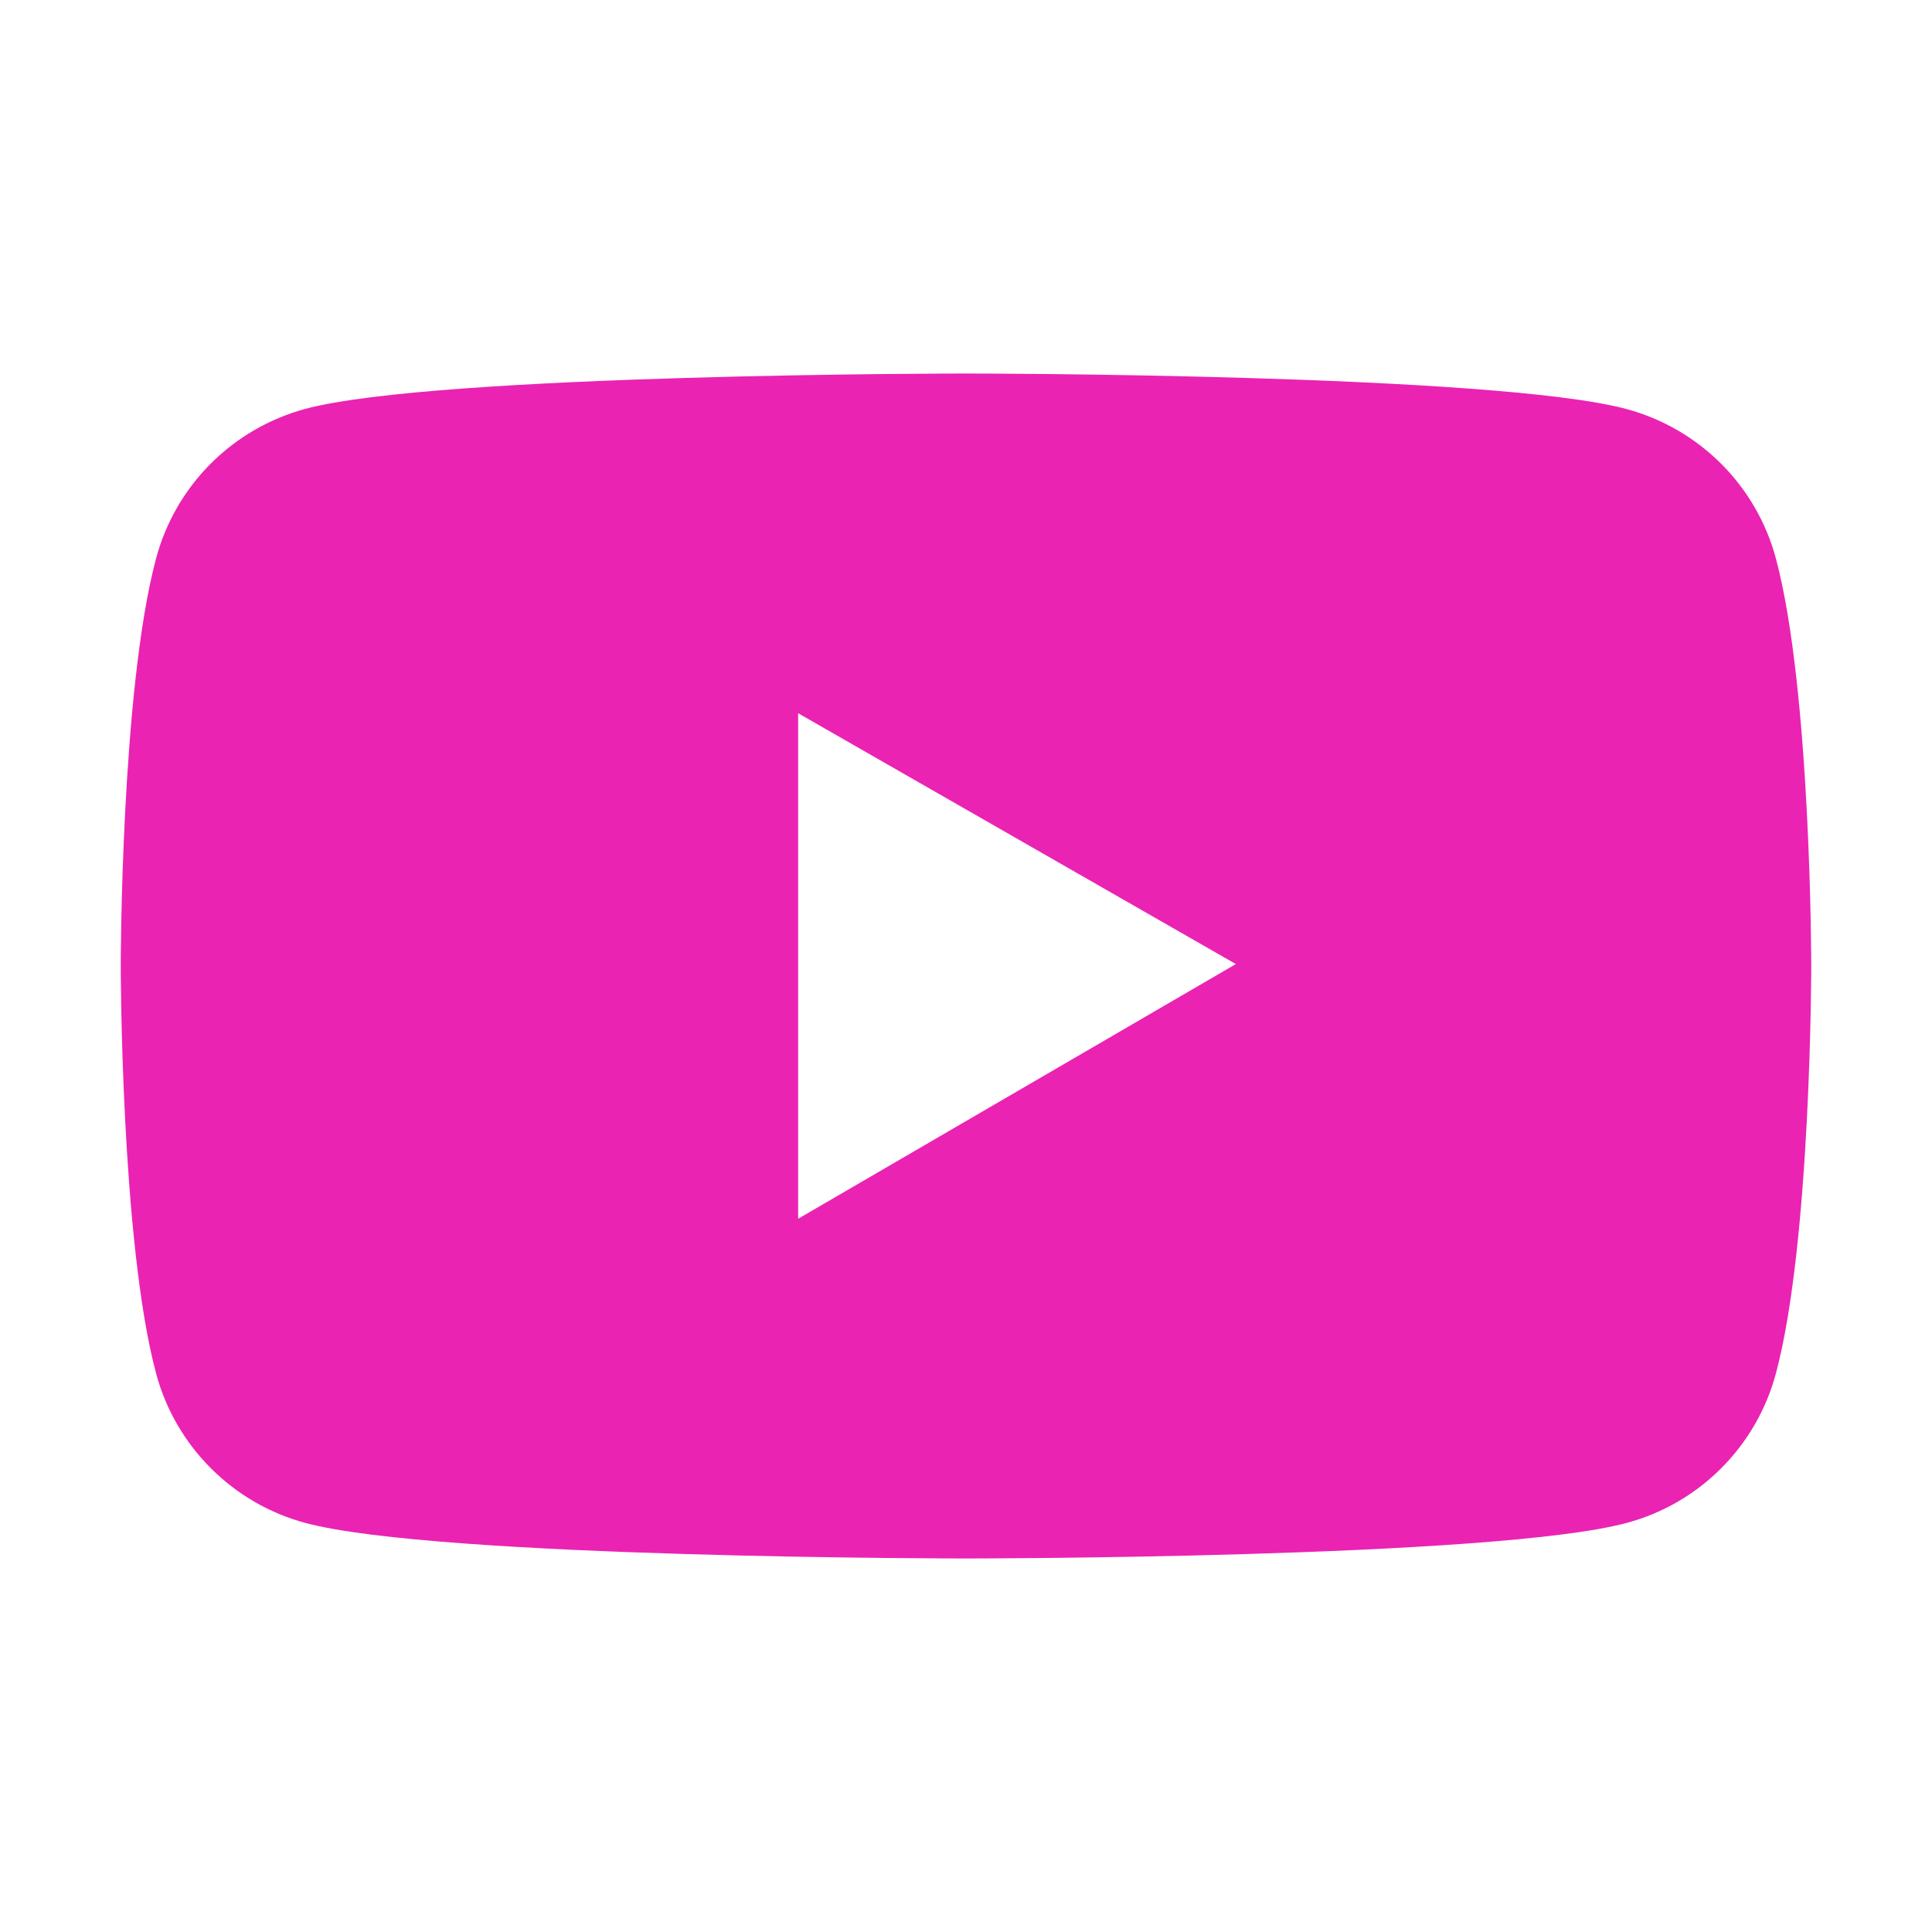 <svg width="18" height="18" viewBox="0 0 18 18" fill="none" xmlns="http://www.w3.org/2000/svg">
<path d="M16.546 5.205C16.457 4.871 16.281 4.566 16.037 4.322C15.792 4.077 15.488 3.901 15.154 3.811C13.925 3.48 9 3.48 9 3.48C9 3.48 4.075 3.48 2.846 3.809C2.512 3.899 2.208 4.075 1.963 4.32C1.719 4.564 1.543 4.869 1.454 5.203C1.125 6.434 1.125 9 1.125 9C1.125 9 1.125 11.566 1.454 12.795C1.635 13.474 2.169 14.008 2.846 14.189C4.075 14.52 9 14.52 9 14.52C9 14.52 13.925 14.52 15.154 14.189C15.833 14.008 16.365 13.474 16.546 12.795C16.875 11.566 16.875 9 16.875 9C16.875 9 16.875 6.434 16.546 5.205ZM7.436 11.355V6.645L11.514 8.982L7.436 11.355Z" fill="#EA23B3"/>
</svg>
